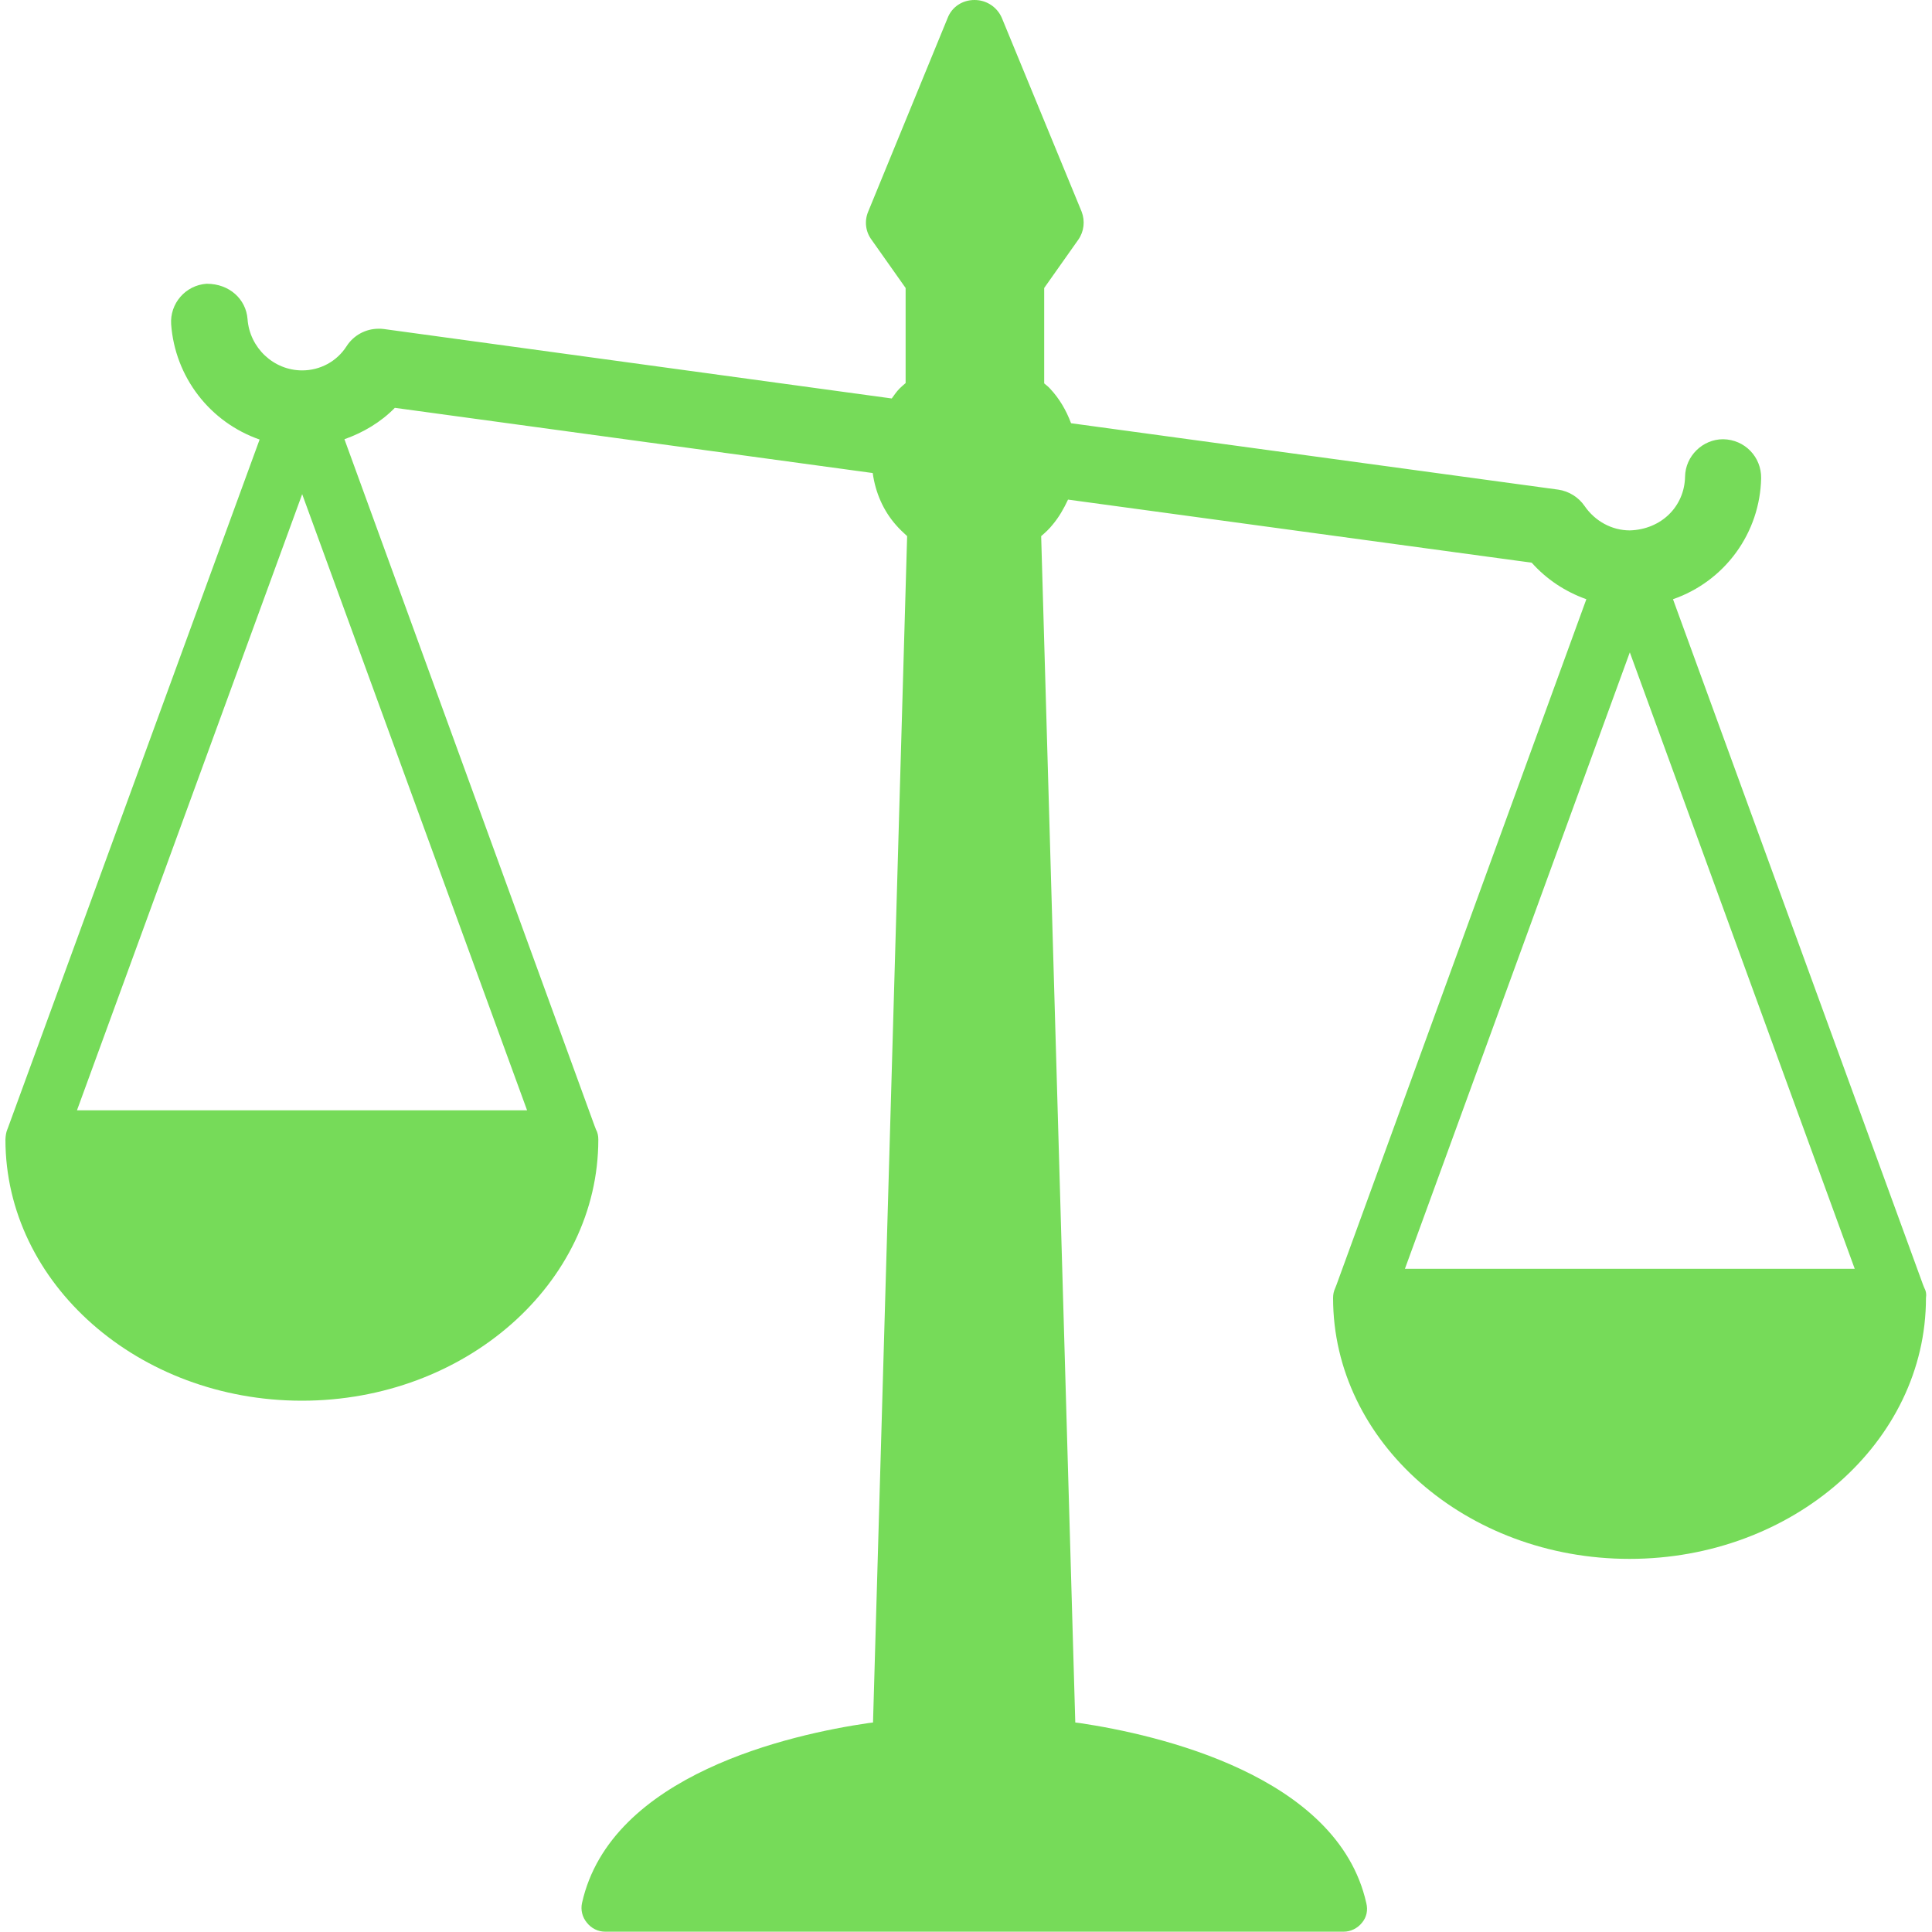 <svg width="64" height="64" viewBox="0 0 64 64" fill="none" xmlns="http://www.w3.org/2000/svg">
<g clip-path="url(#clip0_1366_5046)">
<path d="M63.74 42.65L63.7 42.55L55.42 19.85C56.258 19.56 56.987 19.02 57.51 18.303C58.032 17.586 58.322 16.727 58.34 15.84C58.35 15.14 57.8 14.56 57.08 14.55C56.4 14.55 55.83 15.11 55.82 15.79C55.8 16.78 55.03 17.54 53.99 17.57C53.4 17.57 52.84 17.27 52.49 16.76C52.29 16.47 51.97 16.27 51.62 16.22L35.48 14.02C35.32 13.59 35.09 13.2 34.79 12.88C34.73 12.81 34.66 12.76 34.59 12.7V9.54L35.72 7.94C35.91 7.67 35.95 7.32 35.83 7.01L33.19 0.6C33.115 0.421 32.988 0.269 32.826 0.162C32.664 0.055 32.474 -0.001 32.28 2.26629e-05C31.88 2.26629e-05 31.53 0.23 31.39 0.6L28.76 7.01C28.63 7.32 28.67 7.67 28.87 7.94L30 9.54V12.69C29.93 12.75 29.86 12.81 29.8 12.87C29.7 12.97 29.62 13.09 29.54 13.2L12.72 10.9C12.66 10.89 12.6 10.89 12.54 10.89C12.11 10.89 11.71 11.11 11.48 11.47C11.16 11.97 10.61 12.27 10.01 12.27C9.06 12.27 8.27 11.52 8.2 10.57C8.15 9.91 7.6 9.4 6.85 9.4H6.84C6.14 9.45 5.62 10.06 5.67 10.75C5.734 11.602 6.045 12.416 6.566 13.093C7.086 13.77 7.794 14.28 8.6 14.56L0.26 37.37L0.24 37.42C0.22 37.47 0.21 37.51 0.2 37.56C0.19 37.62 0.18 37.69 0.18 37.75C0.18 42.52 4.59 46.4 10 46.4C15.41 46.4 19.82 42.52 19.82 37.75C19.82 37.63 19.8 37.52 19.74 37.41L19.69 37.28L11.41 14.55C12.03 14.33 12.61 13.99 13.08 13.51L28.91 15.67C29 16.32 29.26 16.91 29.67 17.38C29.79 17.52 29.92 17.64 30.05 17.76L28.92 57.06L28.76 57.08C26.23 57.45 20.23 58.77 19.28 63.04C19.23 63.27 19.29 63.51 19.44 63.69C19.59 63.88 19.81 63.99 20.05 63.99H44.51C44.74 63.99 44.97 63.88 45.12 63.69C45.27 63.51 45.32 63.28 45.26 63.04C44.31 58.8 38.32 57.46 35.78 57.08L35.62 57.06L34.49 17.76C34.63 17.64 34.76 17.52 34.87 17.38C35.08 17.13 35.24 16.85 35.38 16.55L50.74 18.64C51.23 19.19 51.85 19.6 52.55 19.85L44.27 42.57L44.23 42.67C44.18 42.78 44.16 42.88 44.16 43C44.16 47.77 48.57 51.64 53.98 51.64C59.39 51.64 63.8 47.77 63.8 43C63.82 42.87 63.8 42.76 63.74 42.65ZM17.46 36.78H2.55L10.01 16.37L17.46 36.78ZM46.54 42.03L53.99 21.61L61.44 42.03H46.54Z" fill="#76DB59"/>
</g>
<defs>
<clipPath id="clip0_1366_5046">
<rect width="64" height="64" fill="white"/>
</clipPath>
</defs>
</svg>
